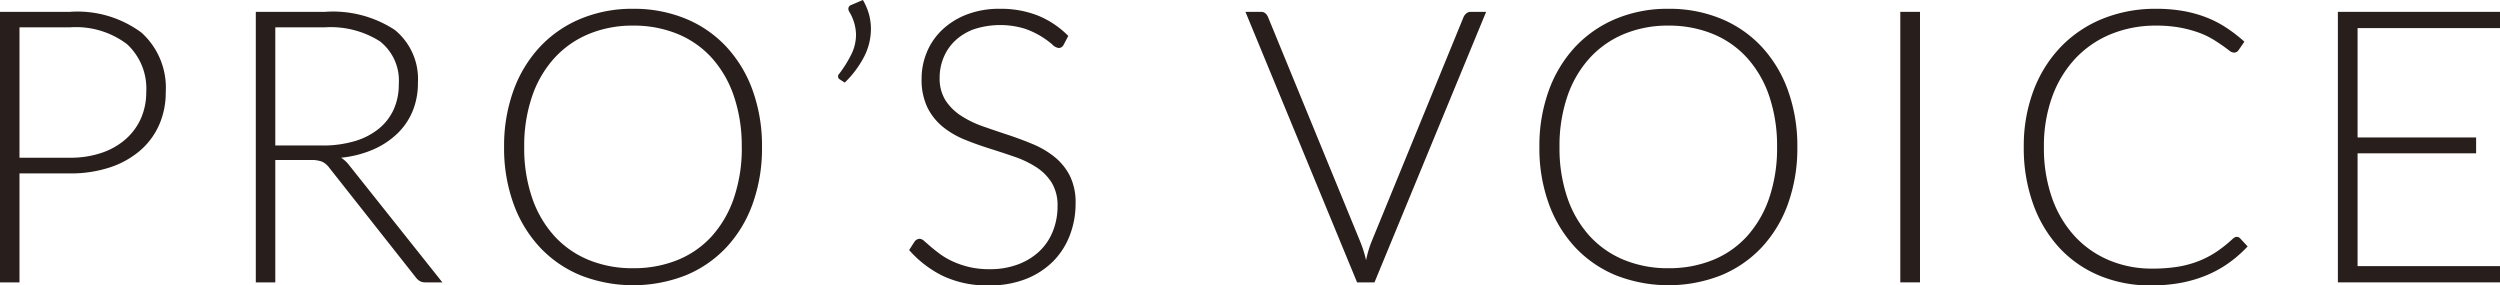<svg xmlns="http://www.w3.org/2000/svg" width="163.457" height="18.662" viewBox="0 0 163.457 18.662">
  <defs>
    <style>
      .cls-1 {
        fill: #281e1c;
      }
    </style>
  </defs>
  <title>voice_title</title>
  <g id="レイヤー_2" data-name="レイヤー 2">
    <g id="design">
      <g>
        <path class="cls-1" d="M1.274,11.337v7.125H0V.775H4.562A7.016,7.016,0,0,1,9.256,2.138a4.852,4.852,0,0,1,1.581,3.887,5.228,5.228,0,0,1-.431,2.137A4.754,4.754,0,0,1,9.162,9.844a5.825,5.825,0,0,1-1.974,1.1,8.154,8.154,0,0,1-2.626.394Zm0-1.025H4.562a6.3,6.3,0,0,0,2.1-.325,4.6,4.6,0,0,0,1.569-.9,3.921,3.921,0,0,0,.988-1.356,4.207,4.207,0,0,0,.343-1.706A3.945,3.945,0,0,0,8.306,2.888a5.535,5.535,0,0,0-3.744-1.1H1.274Z"/>
        <path class="cls-1" d="M18,10.462v8H16.725V.775h4.512a7.373,7.373,0,0,1,4.575,1.181,4.136,4.136,0,0,1,1.512,3.469,4.757,4.757,0,0,1-.349,1.85,4.363,4.363,0,0,1-1.007,1.469,5.361,5.361,0,0,1-1.581,1.037,7.028,7.028,0,0,1-2.088.531,2.044,2.044,0,0,1,.538.5l6.087,7.65H27.812a.734.734,0,0,1-.344-.074.913.913,0,0,1-.281-.25l-5.663-7.176a1.255,1.255,0,0,0-.456-.387,1.907,1.907,0,0,0-.756-.113Zm0-.949h3.075a7.27,7.27,0,0,0,2.107-.282,4.54,4.54,0,0,0,1.575-.806,3.481,3.481,0,0,0,.981-1.263A3.945,3.945,0,0,0,26.074,5.5a3.251,3.251,0,0,0-1.237-2.8,6.011,6.011,0,0,0-3.6-.913H18Z"/>
        <path class="cls-1" d="M49.822,9.612a10.71,10.71,0,0,1-.613,3.719,8.229,8.229,0,0,1-1.725,2.85,7.615,7.615,0,0,1-2.662,1.825,9.43,9.43,0,0,1-6.85,0,7.605,7.605,0,0,1-2.662-1.825,8.3,8.3,0,0,1-1.732-2.85,10.64,10.64,0,0,1-.619-3.719,10.605,10.605,0,0,1,.619-3.706,8.314,8.314,0,0,1,1.732-2.85,7.687,7.687,0,0,1,2.662-1.831,8.743,8.743,0,0,1,3.412-.65,8.882,8.882,0,0,1,3.438.644A7.577,7.577,0,0,1,47.484,3.05a8.3,8.3,0,0,1,1.725,2.856A10.676,10.676,0,0,1,49.822,9.612Zm-1.325,0a10.087,10.087,0,0,0-.513-3.325,7.168,7.168,0,0,0-1.443-2.5A6.19,6.19,0,0,0,44.3,2.219a7.532,7.532,0,0,0-2.913-.544,7.416,7.416,0,0,0-2.881.544,6.316,6.316,0,0,0-2.25,1.568,7.127,7.127,0,0,0-1.462,2.5,9.981,9.981,0,0,0-.519,3.325,9.955,9.955,0,0,0,.519,3.331,7.131,7.131,0,0,0,1.462,2.5A6.251,6.251,0,0,0,38.5,17a7.507,7.507,0,0,0,2.881.537A7.625,7.625,0,0,0,44.3,17a6.127,6.127,0,0,0,2.244-1.562,7.172,7.172,0,0,0,1.443-2.5A10.061,10.061,0,0,0,48.5,9.612Z"/>
        <path class="cls-1" d="M56.419,0a3.918,3.918,0,0,1,.4.943,3.673,3.673,0,0,1,.125.945,3.968,3.968,0,0,1-.475,1.875A6.49,6.49,0,0,1,55.231,5.4l-.35-.225A.226.226,0,0,1,54.794,5a.241.241,0,0,1,.075-.175,7.769,7.769,0,0,0,.787-1.257,2.9,2.9,0,0,0,.313-1.305A2.978,2.978,0,0,0,55.531.775a.38.38,0,0,1-.062-.2.258.258,0,0,1,.187-.25Z"/>
        <path class="cls-1" d="M69.544,2.925a.355.355,0,0,1-.325.213.718.718,0,0,1-.42-.232,5.541,5.541,0,0,0-.7-.512,5.48,5.48,0,0,0-1.1-.519,5.537,5.537,0,0,0-3.323.037,3.567,3.567,0,0,0-1.229.75,3.192,3.192,0,0,0-.752,1.1,3.4,3.4,0,0,0-.258,1.312,2.681,2.681,0,0,0,.382,1.487,3.445,3.445,0,0,0,1.008,1,6.543,6.543,0,0,0,1.421.694q.8.281,1.634.556t1.633.607a5.9,5.9,0,0,1,1.42.831,3.827,3.827,0,0,1,1.008,1.231,3.9,3.9,0,0,1,.382,1.819,5.737,5.737,0,0,1-.381,2.094A4.9,4.9,0,0,1,68.844,17.1a5.2,5.2,0,0,1-1.776,1.144,6.458,6.458,0,0,1-2.4.418,6.791,6.791,0,0,1-3.013-.618,7.123,7.123,0,0,1-2.213-1.694l.351-.55a.439.439,0,0,1,.35-.188.5.5,0,0,1,.288.151q.174.149.425.368c.167.146.368.3.6.475a4.905,4.905,0,0,0,.813.475,5.77,5.77,0,0,0,1.064.369,5.658,5.658,0,0,0,1.365.15,5.179,5.179,0,0,0,1.878-.319,4.124,4.124,0,0,0,1.4-.869,3.68,3.68,0,0,0,.869-1.306,4.351,4.351,0,0,0,.3-1.619,2.85,2.85,0,0,0-.382-1.544,3.309,3.309,0,0,0-1.008-1.012,6.52,6.52,0,0,0-1.421-.681c-.529-.184-1.074-.362-1.633-.538s-1.1-.37-1.634-.587a5.628,5.628,0,0,1-1.42-.831,3.824,3.824,0,0,1-1.008-1.263,4.173,4.173,0,0,1-.382-1.893,4.483,4.483,0,0,1,.338-1.713,4.255,4.255,0,0,1,.989-1.456A4.857,4.857,0,0,1,63.191.956,5.877,5.877,0,0,1,65.376.575a6.608,6.608,0,0,1,2.472.438,5.915,5.915,0,0,1,2,1.337Z"/>
        <path class="cls-1" d="M81.431.775h1.012a.428.428,0,0,1,.287.094.618.618,0,0,1,.176.243l6.025,14.675a7.841,7.841,0,0,1,.387,1.226,6.863,6.863,0,0,1,.363-1.226L95.693,1.112a.665.665,0,0,1,.182-.237.441.441,0,0,1,.293-.1h1l-7.3,17.687H88.73Z"/>
        <path class="cls-1" d="M117.515,9.612a10.71,10.71,0,0,1-.613,3.719,8.242,8.242,0,0,1-1.724,2.85,7.628,7.628,0,0,1-2.663,1.825,9.43,9.43,0,0,1-6.85,0A7.628,7.628,0,0,1,103,16.181a8.333,8.333,0,0,1-1.731-2.85,10.617,10.617,0,0,1-.619-3.719,10.582,10.582,0,0,1,.619-3.706A8.343,8.343,0,0,1,103,3.056a7.71,7.71,0,0,1,2.663-1.831,8.743,8.743,0,0,1,3.412-.65,8.885,8.885,0,0,1,3.438.644,7.59,7.59,0,0,1,2.663,1.831A8.315,8.315,0,0,1,116.9,5.906,10.676,10.676,0,0,1,117.515,9.612Zm-1.325,0a10.114,10.114,0,0,0-.512-3.325,7.172,7.172,0,0,0-1.445-2.5,6.178,6.178,0,0,0-2.243-1.568,7.532,7.532,0,0,0-2.913-.544,7.416,7.416,0,0,0-2.881.544,6.316,6.316,0,0,0-2.25,1.568,7.144,7.144,0,0,0-1.463,2.5,10.007,10.007,0,0,0-.518,3.325,9.981,9.981,0,0,0,.518,3.331,7.148,7.148,0,0,0,1.463,2.5A6.251,6.251,0,0,0,106.2,17a7.507,7.507,0,0,0,2.881.537A7.625,7.625,0,0,0,111.99,17a6.115,6.115,0,0,0,2.243-1.562,7.176,7.176,0,0,0,1.445-2.5A10.087,10.087,0,0,0,116.19,9.612Z"/>
        <path class="cls-1" d="M125.535,18.462h-1.288V.775h1.288Z"/>
        <path class="cls-1" d="M146.245,15.487a.29.29,0,0,1,.212.088l.5.537a8.25,8.25,0,0,1-1.2,1.057,7.5,7.5,0,0,1-1.418.8,8.4,8.4,0,0,1-1.688.512,10.438,10.438,0,0,1-2.019.181,8.6,8.6,0,0,1-3.368-.643,7.472,7.472,0,0,1-2.625-1.826,8.355,8.355,0,0,1-1.706-2.856,10.761,10.761,0,0,1-.613-3.725,10.27,10.27,0,0,1,.631-3.674,8.373,8.373,0,0,1,1.775-2.857,7.911,7.911,0,0,1,2.738-1.85,9.161,9.161,0,0,1,3.518-.656,9.985,9.985,0,0,1,1.763.144,8.022,8.022,0,0,1,1.493.412,7.03,7.03,0,0,1,1.307.669,10.04,10.04,0,0,1,1.2.925l-.388.562a.345.345,0,0,1-.312.151.531.531,0,0,1-.288-.132c-.116-.087-.264-.2-.444-.325s-.395-.271-.649-.425a5.385,5.385,0,0,0-.907-.425,7.756,7.756,0,0,0-1.212-.325,8.442,8.442,0,0,0-1.563-.131,7.7,7.7,0,0,0-2.962.556A6.647,6.647,0,0,0,135.7,3.818a7.275,7.275,0,0,0-1.519,2.5,9.429,9.429,0,0,0-.544,3.294,9.749,9.749,0,0,0,.538,3.35,7.229,7.229,0,0,0,1.487,2.494,6.458,6.458,0,0,0,2.244,1.563,7.179,7.179,0,0,0,2.806.543,10.339,10.339,0,0,0,1.694-.124,6.686,6.686,0,0,0,1.369-.376,6.182,6.182,0,0,0,1.163-.612A8.844,8.844,0,0,0,146,15.6a.807.807,0,0,1,.118-.081A.269.269,0,0,1,146.245,15.487Z"/>
        <path class="cls-1" d="M163.457.775V1.837h-9.312v7.15h7.75v1.038h-7.75V17.4h9.312v1.062h-10.6V.775Z"/>
      </g>
    </g>
  </g>
</svg>
